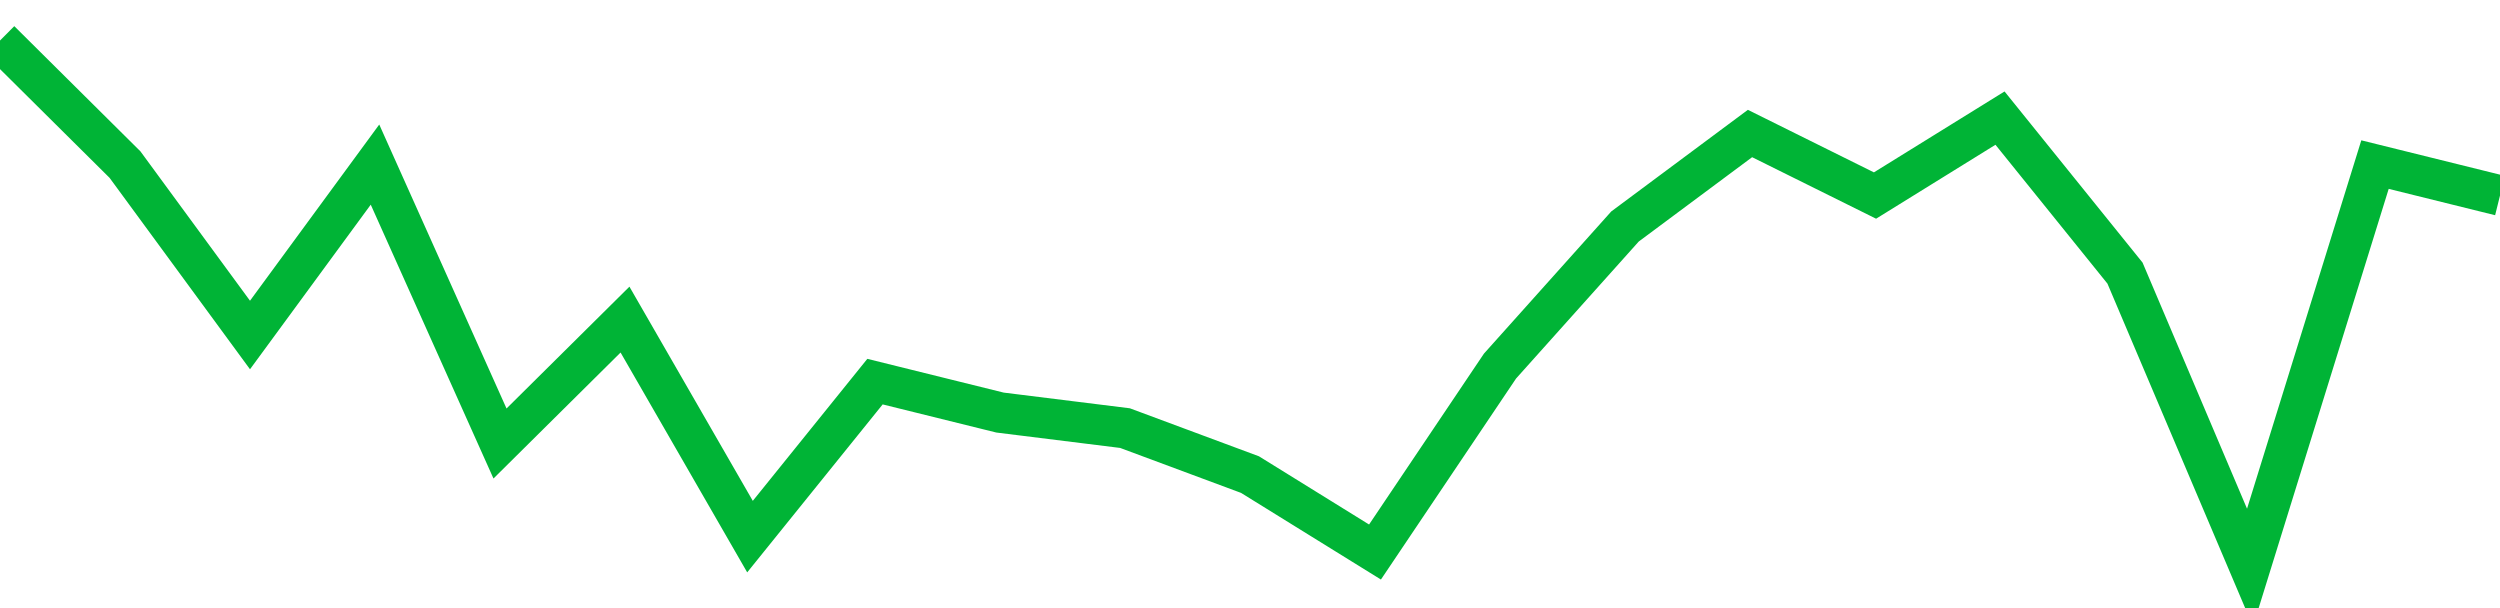 <!-- Generated with https://github.com/jxxe/sparkline/ --><svg viewBox="0 0 185 45" class="sparkline" xmlns="http://www.w3.org/2000/svg"><path class="sparkline--fill" d="M 0 3 L 0 3 L 9.25 12.18 L 18.5 24.79 L 27.75 12.18 L 37 32.82 L 46.25 23.65 L 55.5 39.71 L 64.75 28.24 L 74 30.53 L 83.25 31.68 L 92.5 35.12 L 101.75 40.85 L 111 27.09 L 120.25 16.76 L 129.5 9.88 L 138.75 14.47 L 148 8.74 L 157.25 20.21 L 166.5 42 L 175.75 12.18 L 185 14.47 V 45 L 0 45 Z" stroke="none" fill="none" ></path><path class="sparkline--line" d="M 0 3 L 0 3 L 9.25 12.18 L 18.5 24.79 L 27.75 12.18 L 37 32.82 L 46.25 23.65 L 55.5 39.71 L 64.75 28.24 L 74 30.53 L 83.25 31.68 L 92.5 35.12 L 101.75 40.85 L 111 27.09 L 120.25 16.76 L 129.5 9.88 L 138.75 14.47 L 148 8.74 L 157.25 20.21 L 166.5 42 L 175.75 12.18 L 185 14.47" fill="none" stroke-width="3" stroke="#00B436" ></path></svg>
